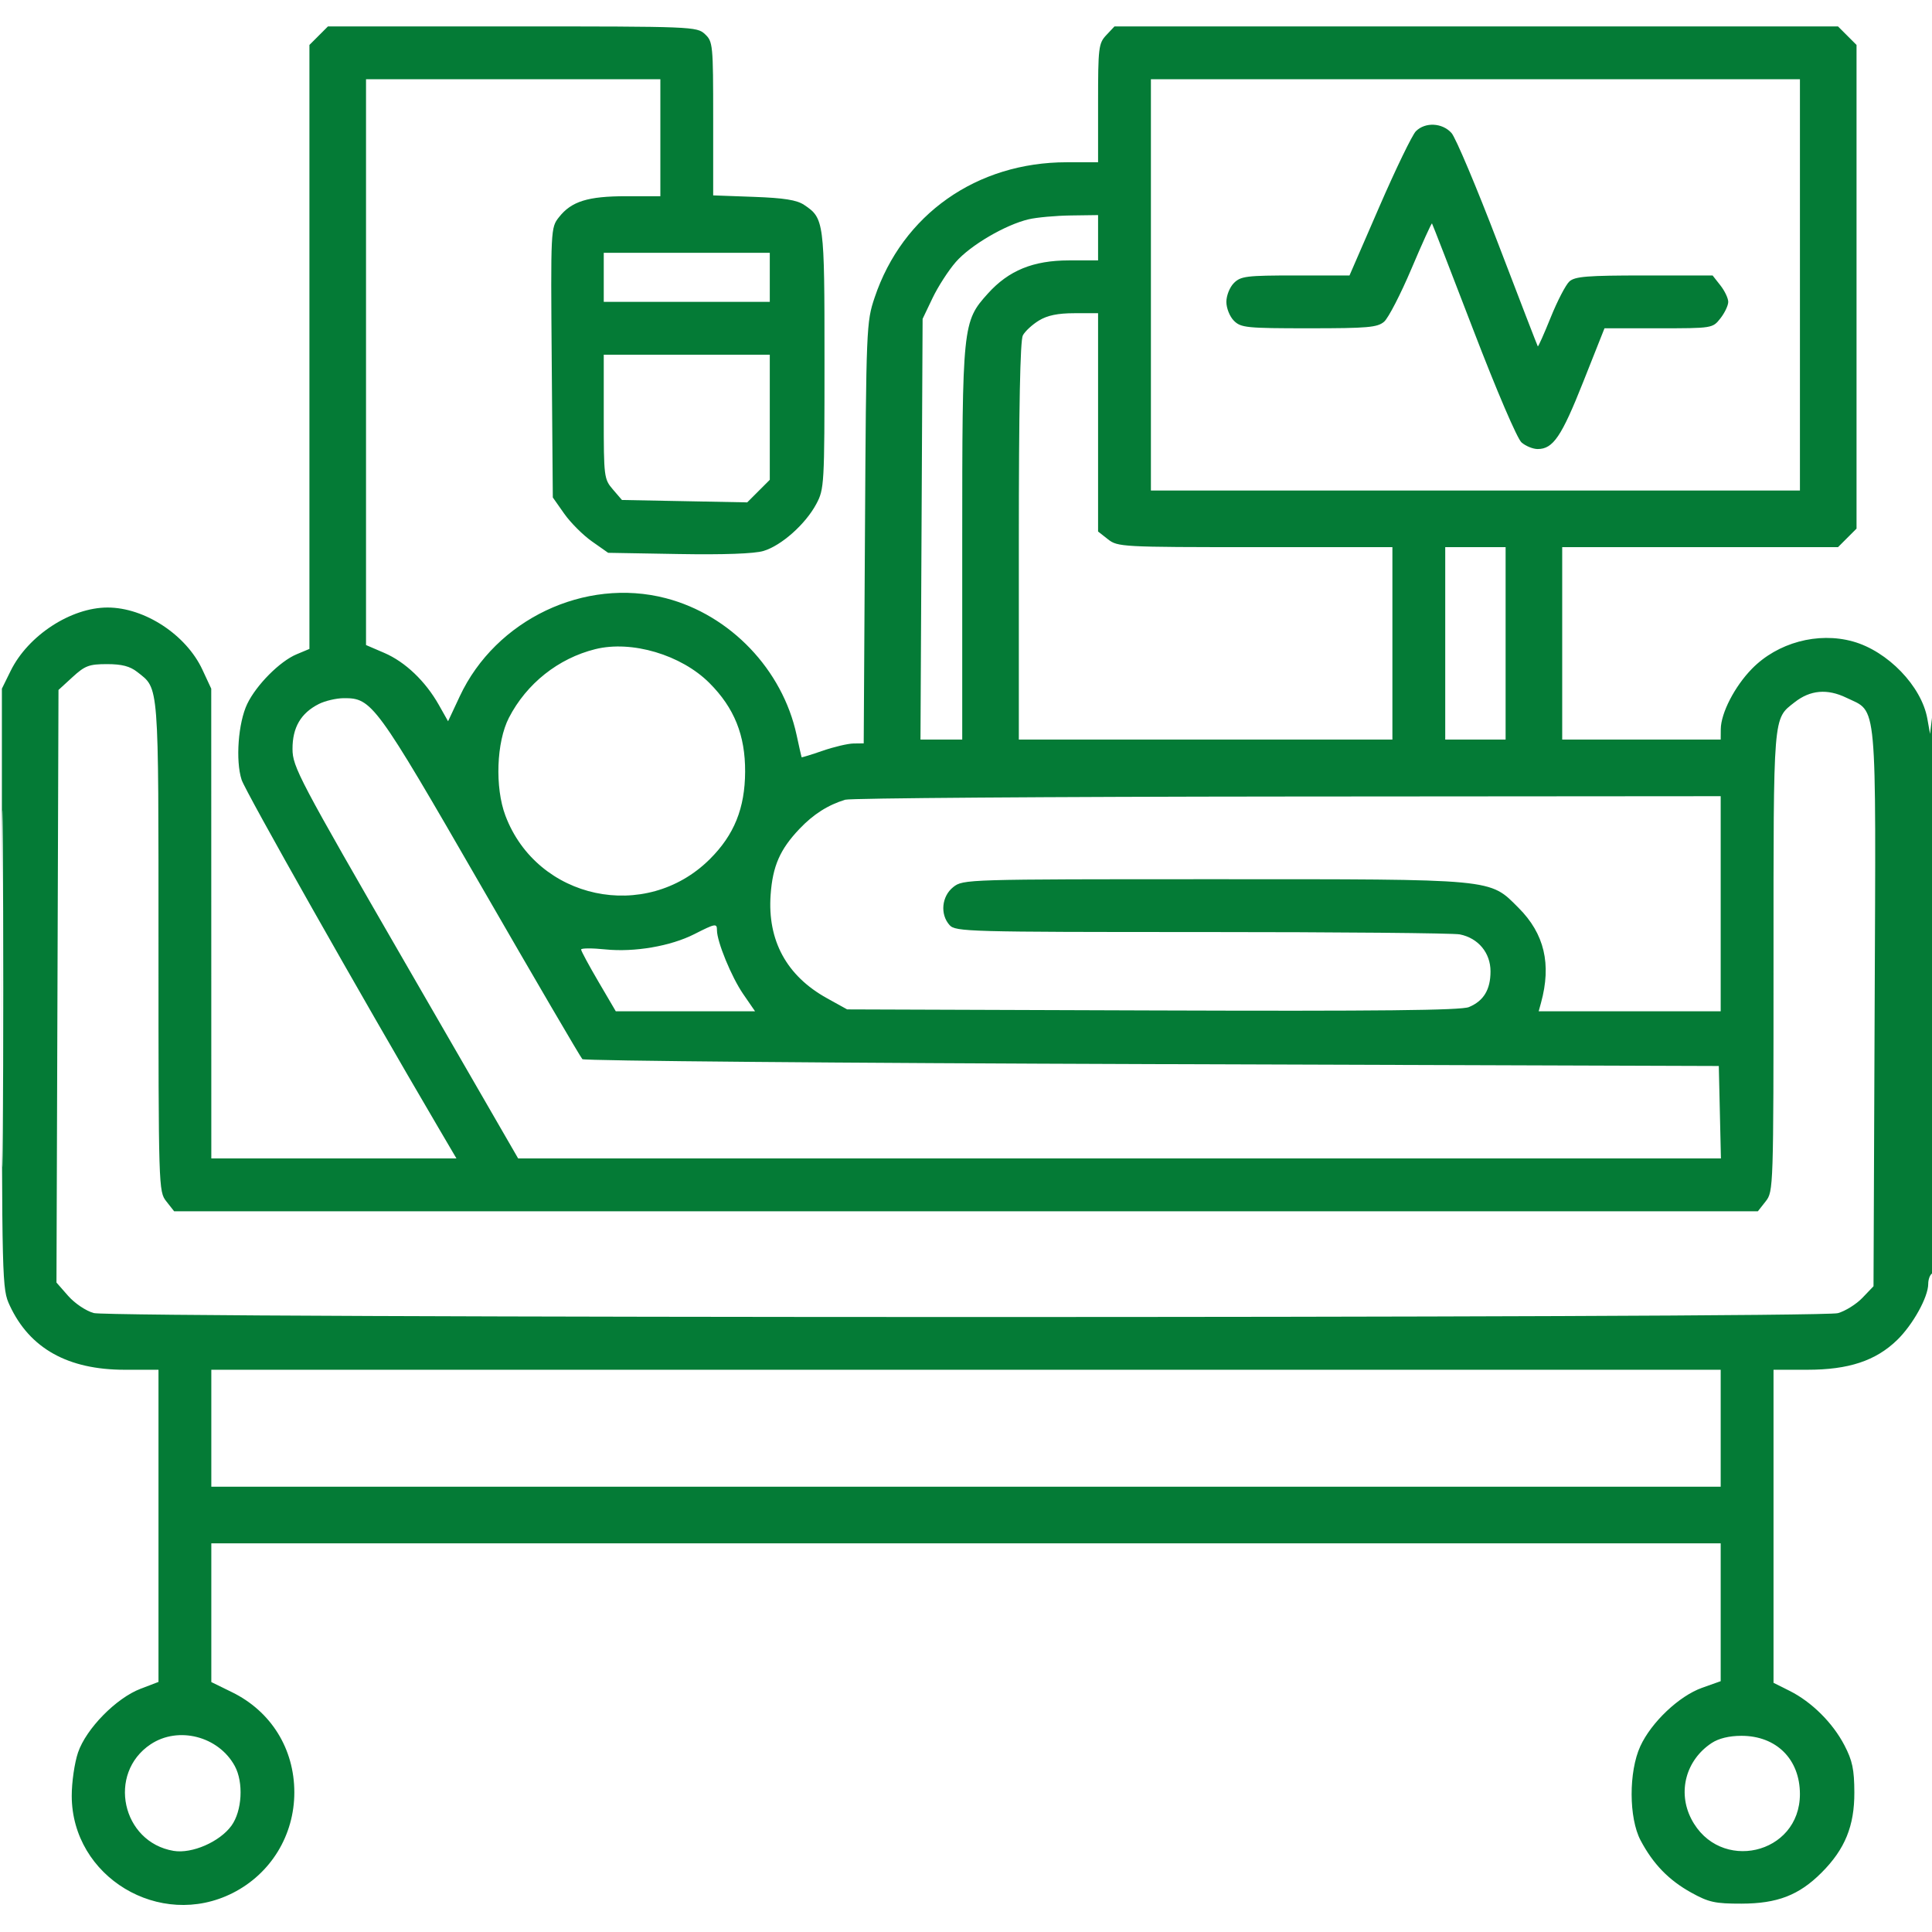 <?xml version="1.0" encoding="UTF-8"?> <svg xmlns="http://www.w3.org/2000/svg" width="512" height="512" viewBox="0 0 512 512" fill="none"><g clip-path="url(#clip0_140_491)"><path fill-rule="evenodd" clip-rule="evenodd" d="M84.456 9.455L82.001 11.909V91.941V171.973L78.589 173.399C74.171 175.245 67.949 181.499 65.523 186.533C63.129 191.501 62.382 201.572 64.029 206.651C65.052 209.802 95.632 263.871 116.119 298.75L120.965 307H88.483H56.001L55.991 244.75L55.981 182.5L53.635 177.462C49.328 168.211 38.317 161 28.501 161C18.784 161 7.44 168.411 2.83 177.772L0.501 182.5V262C0.501 340.617 0.524 341.55 2.597 346C7.883 357.349 18.003 363 33.039 363H42.001V404.364V445.728L37.262 447.538C30.784 450.012 22.831 458.115 20.677 464.437C19.755 467.142 19.005 472.314 19.011 475.928C19.043 497.396 42.359 511.454 61.687 501.659C71.771 496.549 78.001 486.369 78.001 475C78.001 463.431 71.822 453.506 61.465 448.439L56.001 445.765V427.383V409H256.001H456.001V427.265V445.531L451.079 447.279C444.984 449.444 437.617 456.414 434.696 462.78C431.601 469.527 431.64 481.81 434.774 487.722C438.101 493.997 442.232 498.257 448.182 501.554C452.838 504.132 454.499 504.498 461.501 504.485C471.026 504.467 476.747 502.254 482.727 496.274C488.933 490.068 491.456 483.893 491.421 475C491.397 468.897 490.906 466.568 488.783 462.5C485.675 456.544 480.095 451.01 474.251 448.086L470.001 445.959V404.48V363H478.963C489.912 363 497.086 360.625 502.756 355.122C506.932 351.069 511.001 343.727 511.001 340.243C511.001 339.074 511.451 337.84 512.001 337.5C512.656 337.095 512.947 310.577 512.844 260.691C512.757 218.786 512.416 186.75 512.086 189.5L511.485 194.5L510.764 190.452C509.231 181.855 500.266 172.557 491.036 169.993C481.731 167.408 471.059 170.298 464.272 177.24C459.692 181.925 456.057 188.979 456.023 193.25L456.001 196H435.001H414.001V170.5V145H450.546H487.092L489.546 142.545L492.001 140.091V76V11.909L489.546 9.455L487.092 7H391.221H295.35L293.175 9.314C291.134 11.488 291.001 12.586 291.001 27.314V43H282.711C258.822 43 239.181 56.827 231.787 78.85C229.601 85.361 229.547 86.662 229.224 141.25L228.893 197L226.197 197.033C224.714 197.051 221.031 197.918 218.012 198.96C214.993 200.002 212.481 200.775 212.431 200.677C212.381 200.58 211.785 197.926 211.106 194.779C207.364 177.446 193.54 162.98 176.466 158.533C154.982 152.937 131.364 164.179 121.838 184.535L118.744 191.146L116.306 186.823C112.757 180.532 107.399 175.418 101.858 173.034L97.001 170.944V95.972V21H136.001H175.001V36.5V52H165.969C155.78 52 151.443 53.352 148.133 57.559C145.943 60.344 145.932 60.565 146.216 96.095L146.501 131.831L149.529 136.138C151.194 138.506 154.494 141.807 156.861 143.472L161.166 146.5L179.833 146.824C191.768 147.03 199.876 146.739 202.313 146.015C207.064 144.604 213.456 138.925 216.323 133.568C218.438 129.618 218.501 128.515 218.501 95.403C218.501 58.575 218.404 57.839 213.086 54.287C211.157 52.999 207.773 52.461 199.751 52.17L189.001 51.779V31.428C189.001 11.781 188.925 11.007 186.812 9.039C184.672 7.045 183.553 7 135.767 7H86.91L84.456 9.455ZM305.001 75.5V130H391.001H477.001V75.5V21H391.001H305.001V75.5ZM375.228 34.773C374.254 35.747 369.896 44.747 365.545 54.773L357.633 73H343.317C330.334 73 328.815 73.186 327.001 75C325.89 76.111 325.001 78.333 325.001 80C325.001 81.667 325.89 83.889 327.001 85C328.852 86.851 330.334 87 346.89 87C362.487 87 365.04 86.776 366.81 85.25C367.927 84.287 371.186 77.972 374.052 71.215C376.918 64.458 379.367 59.058 379.494 59.215C379.621 59.372 384.56 72.1 390.47 87.5C396.634 103.563 402.069 116.246 403.219 117.25C404.321 118.213 406.248 119 407.501 119C411.584 119 413.81 115.722 419.553 101.25L425.208 87H439.532C453.815 87 453.862 86.993 455.928 84.365C457.068 82.916 458.001 80.952 458.001 80C458.001 79.048 457.068 77.084 455.928 75.635L453.856 73H435.757C420.647 73 417.37 73.262 415.908 74.584C414.946 75.455 412.715 79.747 410.952 84.123C409.188 88.498 407.65 91.947 407.533 91.789C407.416 91.63 402.676 79.35 397 64.5C391.323 49.65 385.773 36.487 384.665 35.25C382.229 32.527 377.703 32.298 375.228 34.773ZM272.619 58.112C266.45 59.56 257.16 65.003 253.3 69.43C251.349 71.668 248.57 75.975 247.126 79L244.501 84.5L244.219 140.25L243.937 196H249.469H255.001V144.182C255.001 86.057 255.085 85.241 261.807 77.783C267.314 71.675 273.799 69.022 283.251 69.01L291.001 69V63V57L283.751 57.1C279.763 57.156 274.754 57.611 272.619 58.112ZM160.001 73.5V80H182.001H204.001V73.5V67H182.001H160.001V73.5ZM275.315 84.95C273.562 86.019 271.65 87.787 271.065 88.881C270.352 90.213 270.001 108.2 270.001 143.434V196H319.501H369.001V170.5V145H332.636C297.36 145 296.192 144.938 293.636 142.927L291.001 140.855V111.927V83L284.751 83.004C280.328 83.006 277.57 83.575 275.315 84.95ZM160.001 110.444C160.001 126.381 160.075 126.975 162.412 129.694L164.823 132.5L181.422 132.817L198.02 133.135L201.011 130.144L204.001 127.154V110.577V94H182.001H160.001V110.444ZM383.001 170.5V196H391.001H399.001V170.5V145H391.001H383.001V170.5ZM157.747 172.035C147.954 174.475 139.539 181.159 134.872 190.205C131.557 196.63 131.123 208.686 133.937 216.147C142.345 238.436 171.127 244.568 188.102 227.687C194.571 221.254 197.423 214.19 197.466 204.5C197.508 194.836 194.589 187.588 188.001 181C180.52 173.519 167.397 169.631 157.747 172.035ZM19.236 179.423L15.501 182.846L15.233 261.368L14.965 339.89L18.065 343.421C19.81 345.408 22.769 347.397 24.833 347.97C29.821 349.355 482.074 349.385 487.058 348.001C489.014 347.457 491.939 345.63 493.558 343.941L496.501 340.869L496.802 267.185C497.143 183.863 497.603 188.922 489.32 184.912C484.248 182.457 479.729 182.853 475.582 186.115C469.837 190.634 470.001 188.615 470.001 254.815C470.001 314.927 469.974 315.765 467.928 318.365L465.856 321H256.001H46.146L44.074 318.365C42.025 315.761 42.001 314.974 42.001 250.815C42.001 180.198 42.191 182.654 36.386 178.088C34.441 176.558 32.293 176 28.351 176C23.62 176 22.521 176.413 19.236 179.423ZM84.501 186.562C79.728 188.974 77.498 192.787 77.519 198.5C77.535 203.222 79.199 206.378 107.426 255.25L137.316 307H296.689H456.063L455.782 294.75L455.501 282.5L305.334 282C222.743 281.725 154.793 281.133 154.334 280.685C153.876 280.236 141.773 259.536 127.44 234.685C99.553 186.336 98.558 184.976 91.103 185.023C89.122 185.035 86.151 185.728 84.501 186.562ZM0.477 262C0.477 304.075 0.6 321.288 0.751 300.25C0.901 279.213 0.901 244.788 0.751 223.75C0.6 202.713 0.477 219.925 0.477 262ZM223.995 211.934C219.408 213.33 215.539 215.796 211.861 219.668C206.699 225.103 204.769 229.511 204.225 237.108C203.357 249.24 208.456 258.613 219.142 264.532L224.501 267.5L305.475 267.779C365.441 267.985 387.179 267.755 389.265 266.891C393.184 265.268 395.001 262.265 395.001 257.414C395.001 252.511 391.75 248.6 386.862 247.622C385.151 247.28 354.402 247 318.531 247C256.617 247 253.227 246.907 251.656 245.171C249.076 242.32 249.543 237.506 252.636 235.073C255.241 233.023 256.012 233 321.454 233C396.834 233 394.637 232.794 402.437 240.594C409.286 247.443 411.194 255.51 408.385 265.75L407.768 268H431.884H456.001V239.5V211L341.251 211.086C278.138 211.133 225.373 211.515 223.995 211.934ZM184.001 247.558C177.728 250.745 168.126 252.391 160.416 251.601C156.888 251.24 154.001 251.255 154.001 251.634C154.001 252.014 156.069 255.851 158.596 260.162L163.191 268H181.644H200.097L196.944 263.418C193.857 258.931 190.001 249.549 190.001 246.525C190.001 244.642 189.605 244.711 184.001 247.558ZM56.001 378.5V394H256.001H456.001V378.5V363H256.001H56.001V378.5ZM39.899 462.27C28.354 469.982 32.284 488.183 45.994 490.499C50.859 491.321 58.223 488.118 61.339 483.824C64.166 479.929 64.584 472.341 62.211 468C57.899 460.111 47.232 457.371 39.899 462.27ZM453.606 461.922C446.794 466.413 444.523 474.838 448.194 482C455.594 496.436 477.009 491.557 476.997 475.438C476.99 466.212 470.756 460.005 461.501 460.01C458.263 460.012 455.481 460.686 453.606 461.922Z" fill="#047B36"></path></g><defs><clipPath id="clip0_140_491"><rect width="512" height="512" fill="white"></rect></clipPath></defs></svg> 